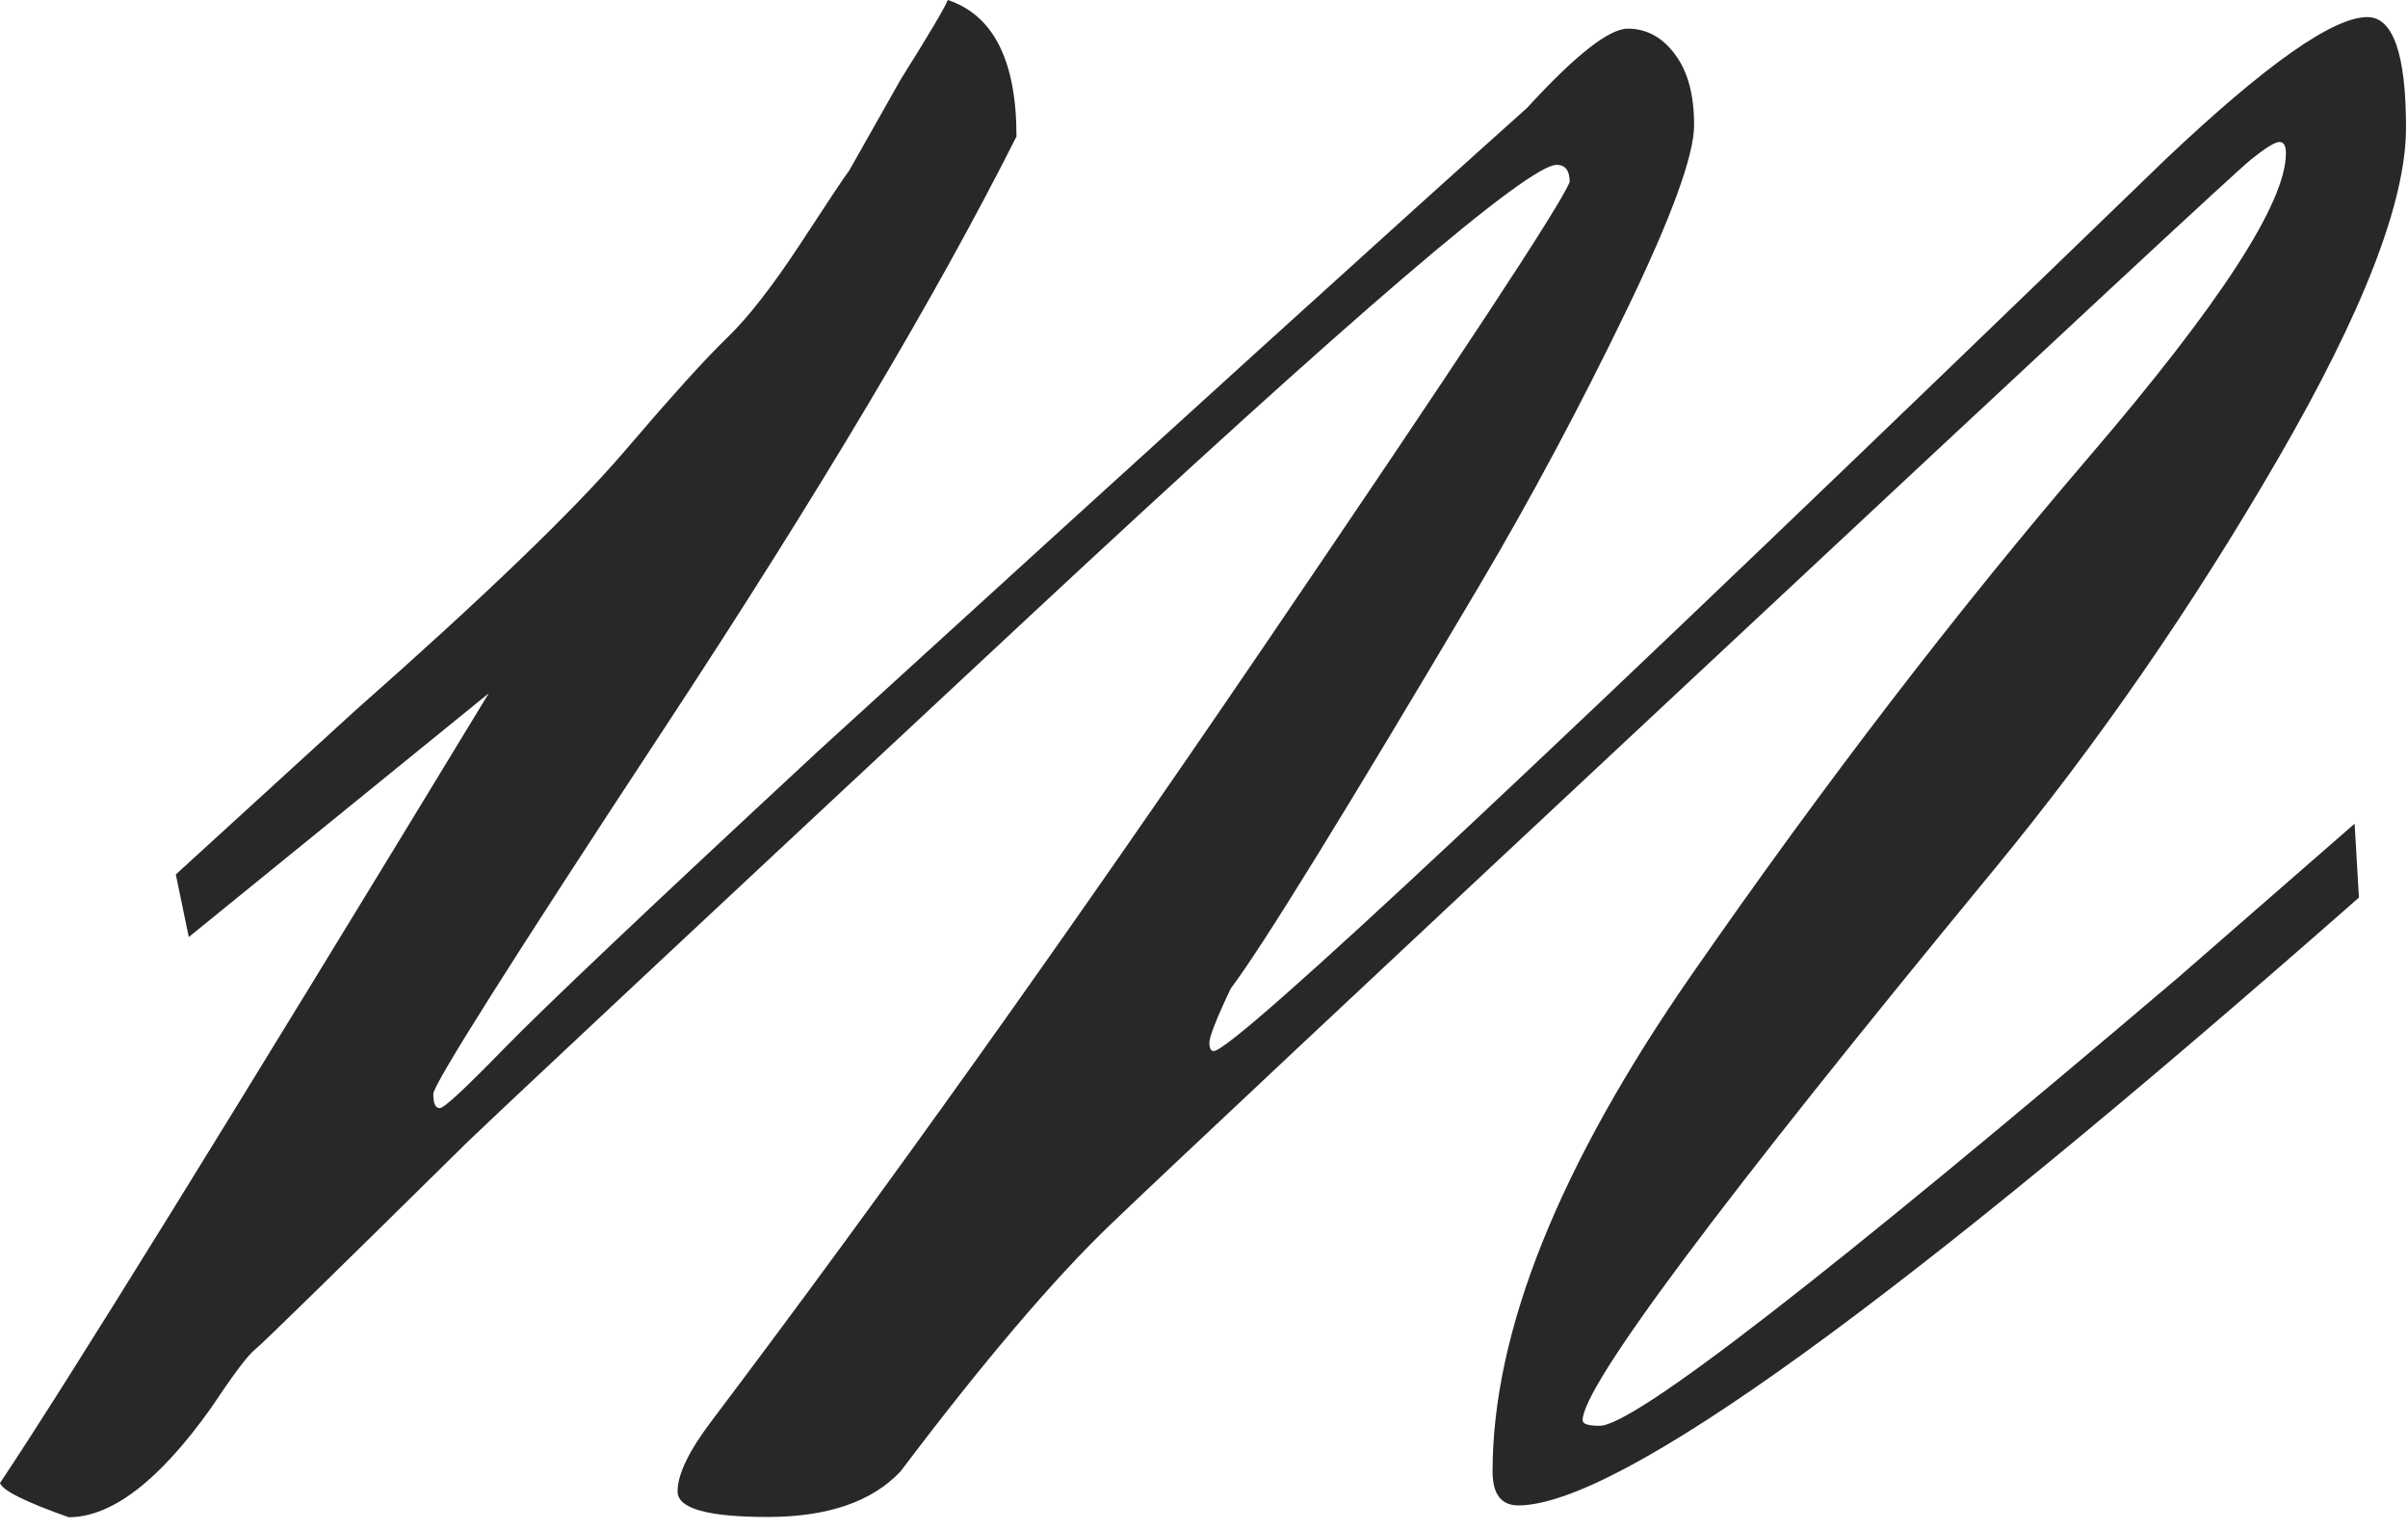 <svg width="85" height="54" viewBox="0 0 85 54" fill="none" xmlns="http://www.w3.org/2000/svg">
<path d="M6.664 33.067L6.206 30.859L12.565 25.051C17.11 21.043 20.23 18.028 21.951 16.032C23.664 14.028 24.902 12.653 25.665 11.922C26.419 11.192 27.276 10.088 28.242 8.619C29.2 7.15 29.777 6.284 29.98 6.012L31.795 2.802C32.804 1.197 33.355 0.263 33.456 0C35.067 0.535 35.881 2.14 35.881 4.815C33.058 10.428 28.92 17.383 23.469 25.671C18.017 33.959 15.295 38.272 15.295 38.603C15.295 38.943 15.372 39.105 15.524 39.105C15.677 39.105 16.431 38.4 17.797 36.998C19.162 35.597 22.867 32.082 28.92 26.469C41.231 15.243 49.557 7.694 53.898 3.813C55.611 1.945 56.798 1.011 57.459 1.011C58.112 1.011 58.672 1.308 59.121 1.911C59.579 2.514 59.8 3.354 59.8 4.416C59.8 5.486 58.994 7.694 57.375 11.031C55.755 14.377 54.042 17.586 52.228 20.652C47.48 28.668 44.555 33.415 43.444 34.884C42.935 35.954 42.69 36.591 42.69 36.795C42.69 36.99 42.74 37.092 42.842 37.092C43.546 37.092 54.755 26.596 76.451 5.613C79.978 2.276 82.353 0.603 83.565 0.603C84.472 0.603 84.93 1.902 84.93 4.509C84.93 7.116 83.412 11.022 80.385 16.236C77.359 21.45 74.026 26.265 70.398 30.672C60.707 42.433 55.865 48.921 55.865 50.118C55.865 50.254 56.069 50.314 56.467 50.314C57.68 50.314 64.488 45.032 76.909 34.477L83.116 29.067L83.268 31.674C67.015 45.974 57.129 53.124 53.593 53.124C52.991 53.124 52.686 52.725 52.686 51.927C52.686 46.985 55.035 41.134 59.723 34.383C64.412 27.632 69.084 21.552 73.73 16.134C78.368 10.725 80.691 7.15 80.691 5.409C80.691 5.138 80.614 5.01 80.462 5.01C80.309 5.01 79.978 5.214 79.478 5.613C78.969 6.012 72.644 11.897 60.478 23.259C48.311 34.621 41.223 41.27 39.205 43.206C37.187 45.142 34.711 48.055 31.786 51.927C30.777 52.997 29.209 53.532 27.098 53.532C24.978 53.532 23.918 53.235 23.918 52.632C23.918 52.029 24.317 51.197 25.131 50.127C31.184 42.111 37.67 33.016 44.58 22.86C51.49 12.704 55.102 7.218 55.408 6.42C55.408 6.021 55.255 5.817 54.95 5.817C53.941 5.817 47.734 11.133 36.331 21.756C24.927 32.379 18.314 38.569 16.499 40.302C11.751 44.981 9.259 47.418 9.004 47.622C8.75 47.817 8.224 48.522 7.419 49.728C5.604 52.267 3.934 53.541 2.425 53.541C0.907 53.005 0.102 52.606 0 52.335C2.323 48.861 8.072 39.572 17.254 24.465L6.664 33.067Z" fill="#272827"/>
</svg>
